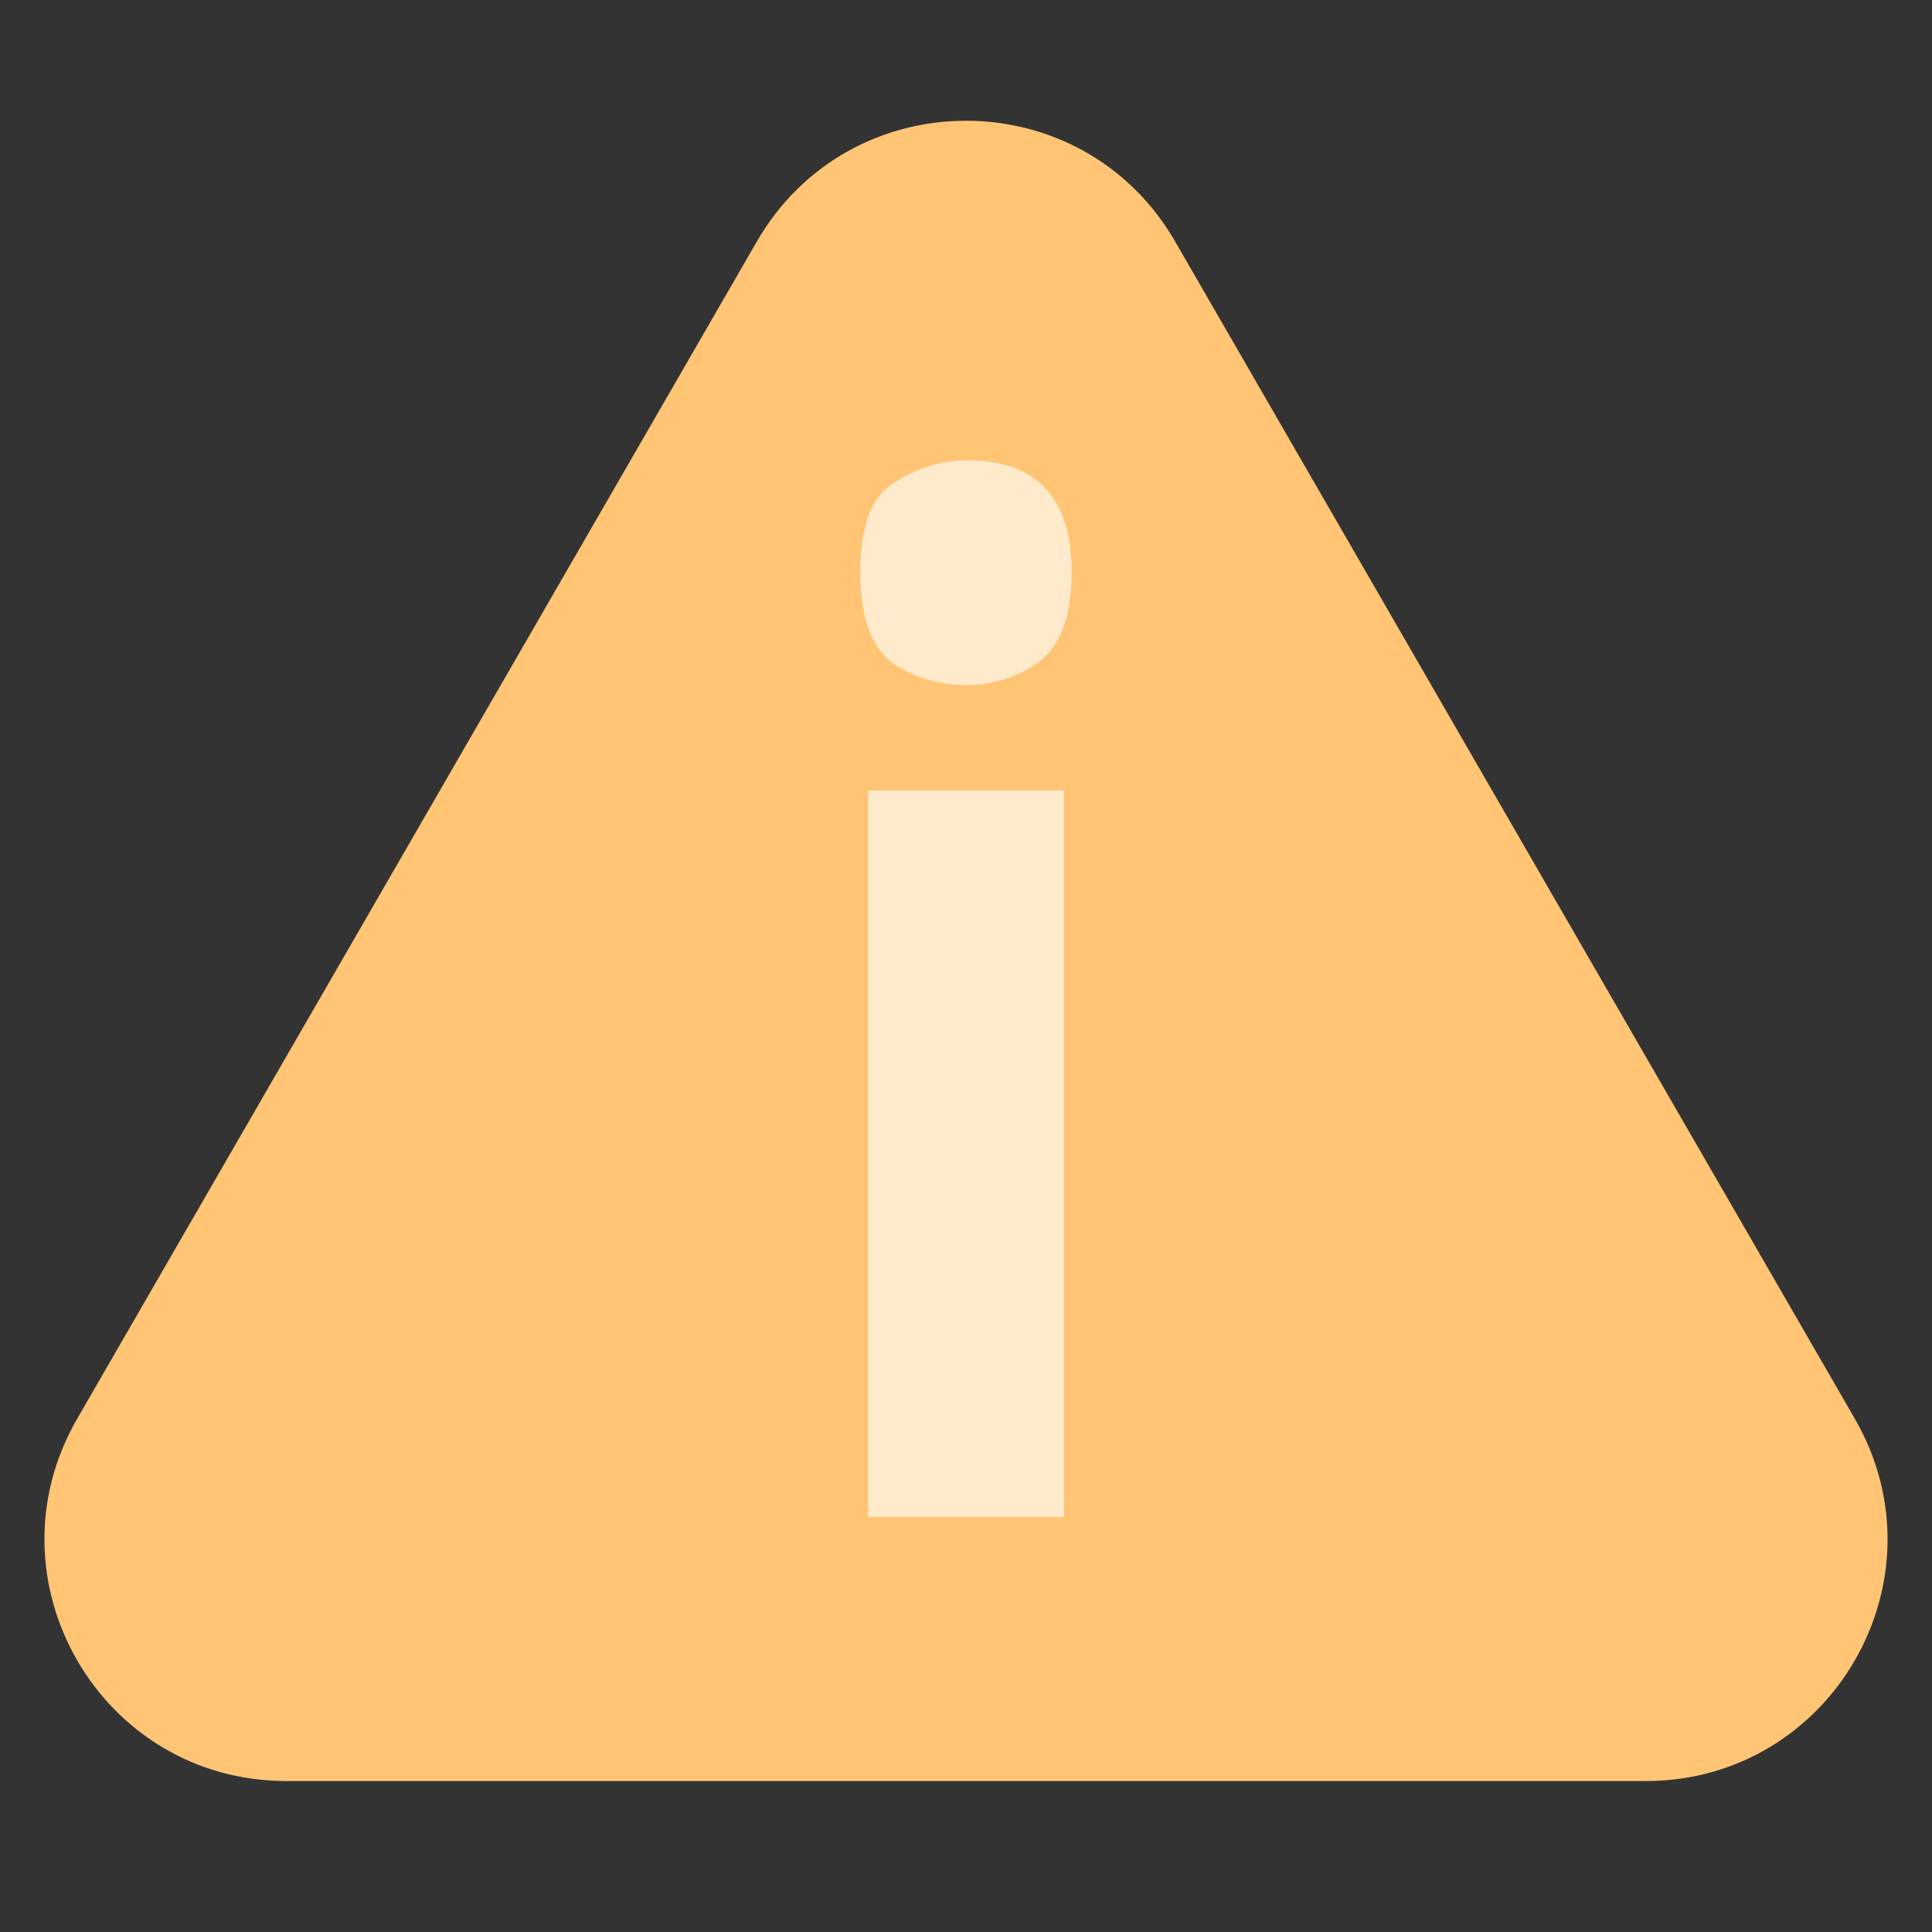 <svg width="44" height="44" viewBox="0 0 44 44" fill="none" xmlns="http://www.w3.org/2000/svg"><rect x="0" y="0" width="44" height="44" fill="#333333" stroke="none"/><g clip-path="url(#clip0_324_3881)"><path d="M17.237 5.5C19.354 1.833 24.646 1.833 26.763 5.5L42.243 32.312C44.36 35.979 41.714 40.562 37.48 40.562H6.52C2.286 40.562 -0.36 35.979 1.757 32.312L17.237 5.5Z" fill="#FFC574"/><path d="M19.77 18.004V34.547H24.23V18.004H19.77Z" fill="#FFEACC"/><path d="M20.3 15.08C20.801 15.428 21.375 15.602 22.022 15.602C22.611 15.602 23.155 15.428 23.656 15.08C24.156 14.697 24.406 14.018 24.406 13.043C24.406 11.337 23.611 10.484 22.022 10.484C21.433 10.484 20.874 10.658 20.344 11.007C19.844 11.32 19.594 11.999 19.594 13.043C19.594 14.018 19.829 14.697 20.3 15.08Z" fill="#FFEACC"/></g><defs><clipPath id="clip0_324_3881"><rect width="44" height="44" fill="white"/></clipPath></defs></svg>